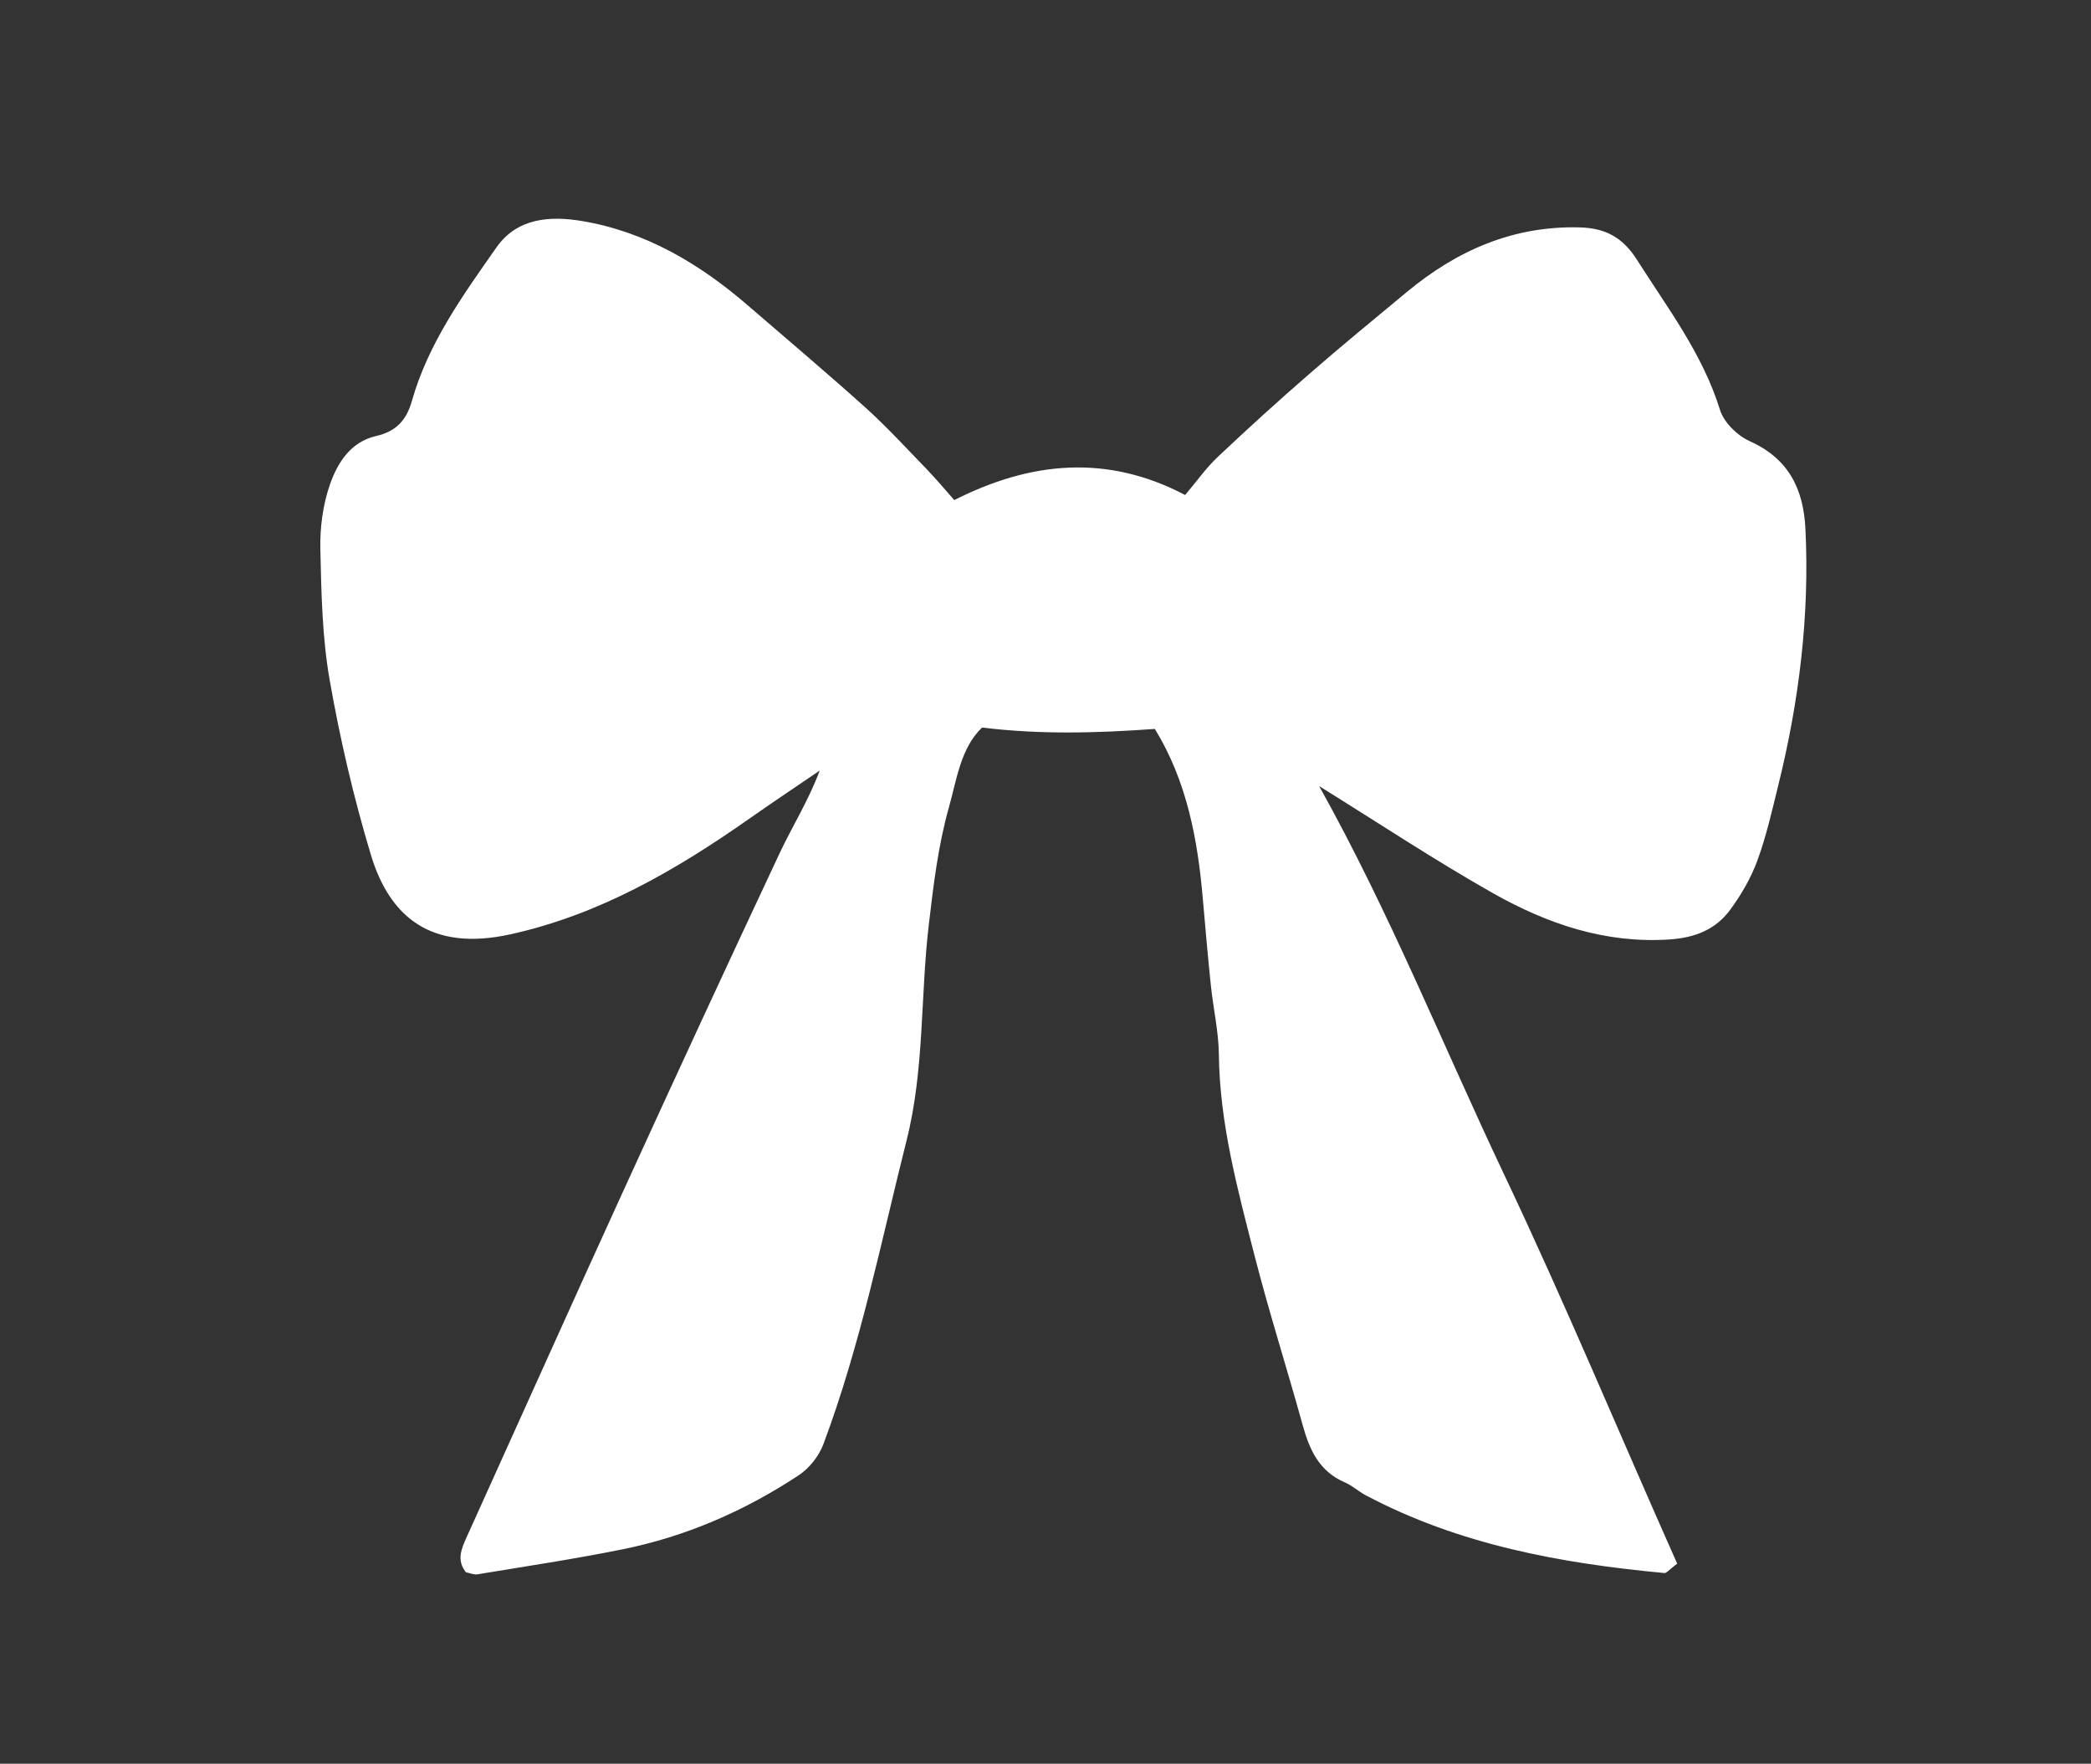 <?xml version="1.0" encoding="UTF-8"?>
<svg id="Layer_1" data-name="Layer 1" xmlns="http://www.w3.org/2000/svg" viewBox="0 0 210.96 177.94">
  <rect x="0" y="0" width="210.96" height="177.94" fill="#333333" stroke="none"/>
  <defs>
    <style>
      .cls-1 {
        fill: #fff;
        stroke-width: 0px;
      }
    </style>
  </defs>
  <path class="cls-1" d="M96.28,50.45c7.67-3.88,15.37-4.67,23.29-.51,1.2-1.42,2.13-2.76,3.3-3.85,3.01-2.85,6.09-5.64,9.22-8.36,3.22-2.81,6.53-5.52,9.82-8.25,5.05-4.2,10.73-6.71,17.44-6.54,2.56.06,4.34.97,5.79,3.25,3.1,4.89,6.63,9.49,8.39,15.16.39,1.26,1.74,2.59,2.98,3.15,3.93,1.76,5.44,4.8,5.64,8.86.43,8.77-.64,17.37-2.74,25.87-.63,2.54-1.2,5.11-2.1,7.56-.65,1.78-1.64,3.49-2.77,5.02-1.47,1.98-3.55,2.8-6.11,2.97-6.49.43-12.33-1.58-17.79-4.66-5.87-3.32-11.51-7.06-17.55-10.81,7.12,12.76,12.48,26.14,18.64,39.14,6.18,13.04,11.7,26.32,17.48,39.3-.85.65-1.08.97-1.28.95-10.47-.98-20.72-2.85-30.15-7.85-.73-.39-1.36-.98-2.11-1.3-2.56-1.1-3.55-3.26-4.24-5.76-1.58-5.72-3.39-11.38-4.86-17.12-1.71-6.67-3.52-13.33-3.6-20.31-.03-2.33-.57-4.64-.81-6.97-.3-2.87-.55-5.75-.8-8.63-.52-6.09-1.63-11.99-4.85-17.22-5.89.42-11.52.58-17.43-.14-2.16,2.07-2.55,5.23-3.35,8.07-1.08,3.83-1.55,7.8-2.02,11.79-.86,7.24-.43,14.59-2.24,21.77-2.59,10.3-4.67,20.73-8.41,30.7-.45,1.19-1.42,2.4-2.47,3.1-5.45,3.6-11.39,6.19-17.8,7.48-4.84.98-9.74,1.71-14.62,2.52-.37.06-.79-.14-1.17-.21-.96-1.24-.45-2.35.07-3.52,5.31-11.72,10.57-23.48,15.92-35.18,5.16-11.3,10.38-22.58,15.66-33.83,1.29-2.74,2.92-5.32,4.05-8.35-2.37,1.62-4.76,3.21-7.11,4.86-7.4,5.19-15.12,9.68-24.09,11.66-8.03,1.77-12.2-1.78-14.08-8.01-1.74-5.78-3.12-11.7-4.16-17.64-.76-4.33-.84-8.79-.94-13.2-.05-2.17.25-4.47.96-6.51.76-2.19,2.08-4.32,4.66-4.91,1.98-.45,3.05-1.55,3.61-3.52,1.64-5.81,5.13-10.65,8.53-15.5,2.1-3,5.43-3.21,8.64-2.67,6.44,1.08,11.87,4.31,16.75,8.53,3.97,3.43,7.98,6.81,11.88,10.32,2.16,1.95,4.13,4.11,6.16,6.2.94.98,1.81,2.02,2.79,3.13Z"/>
</svg>